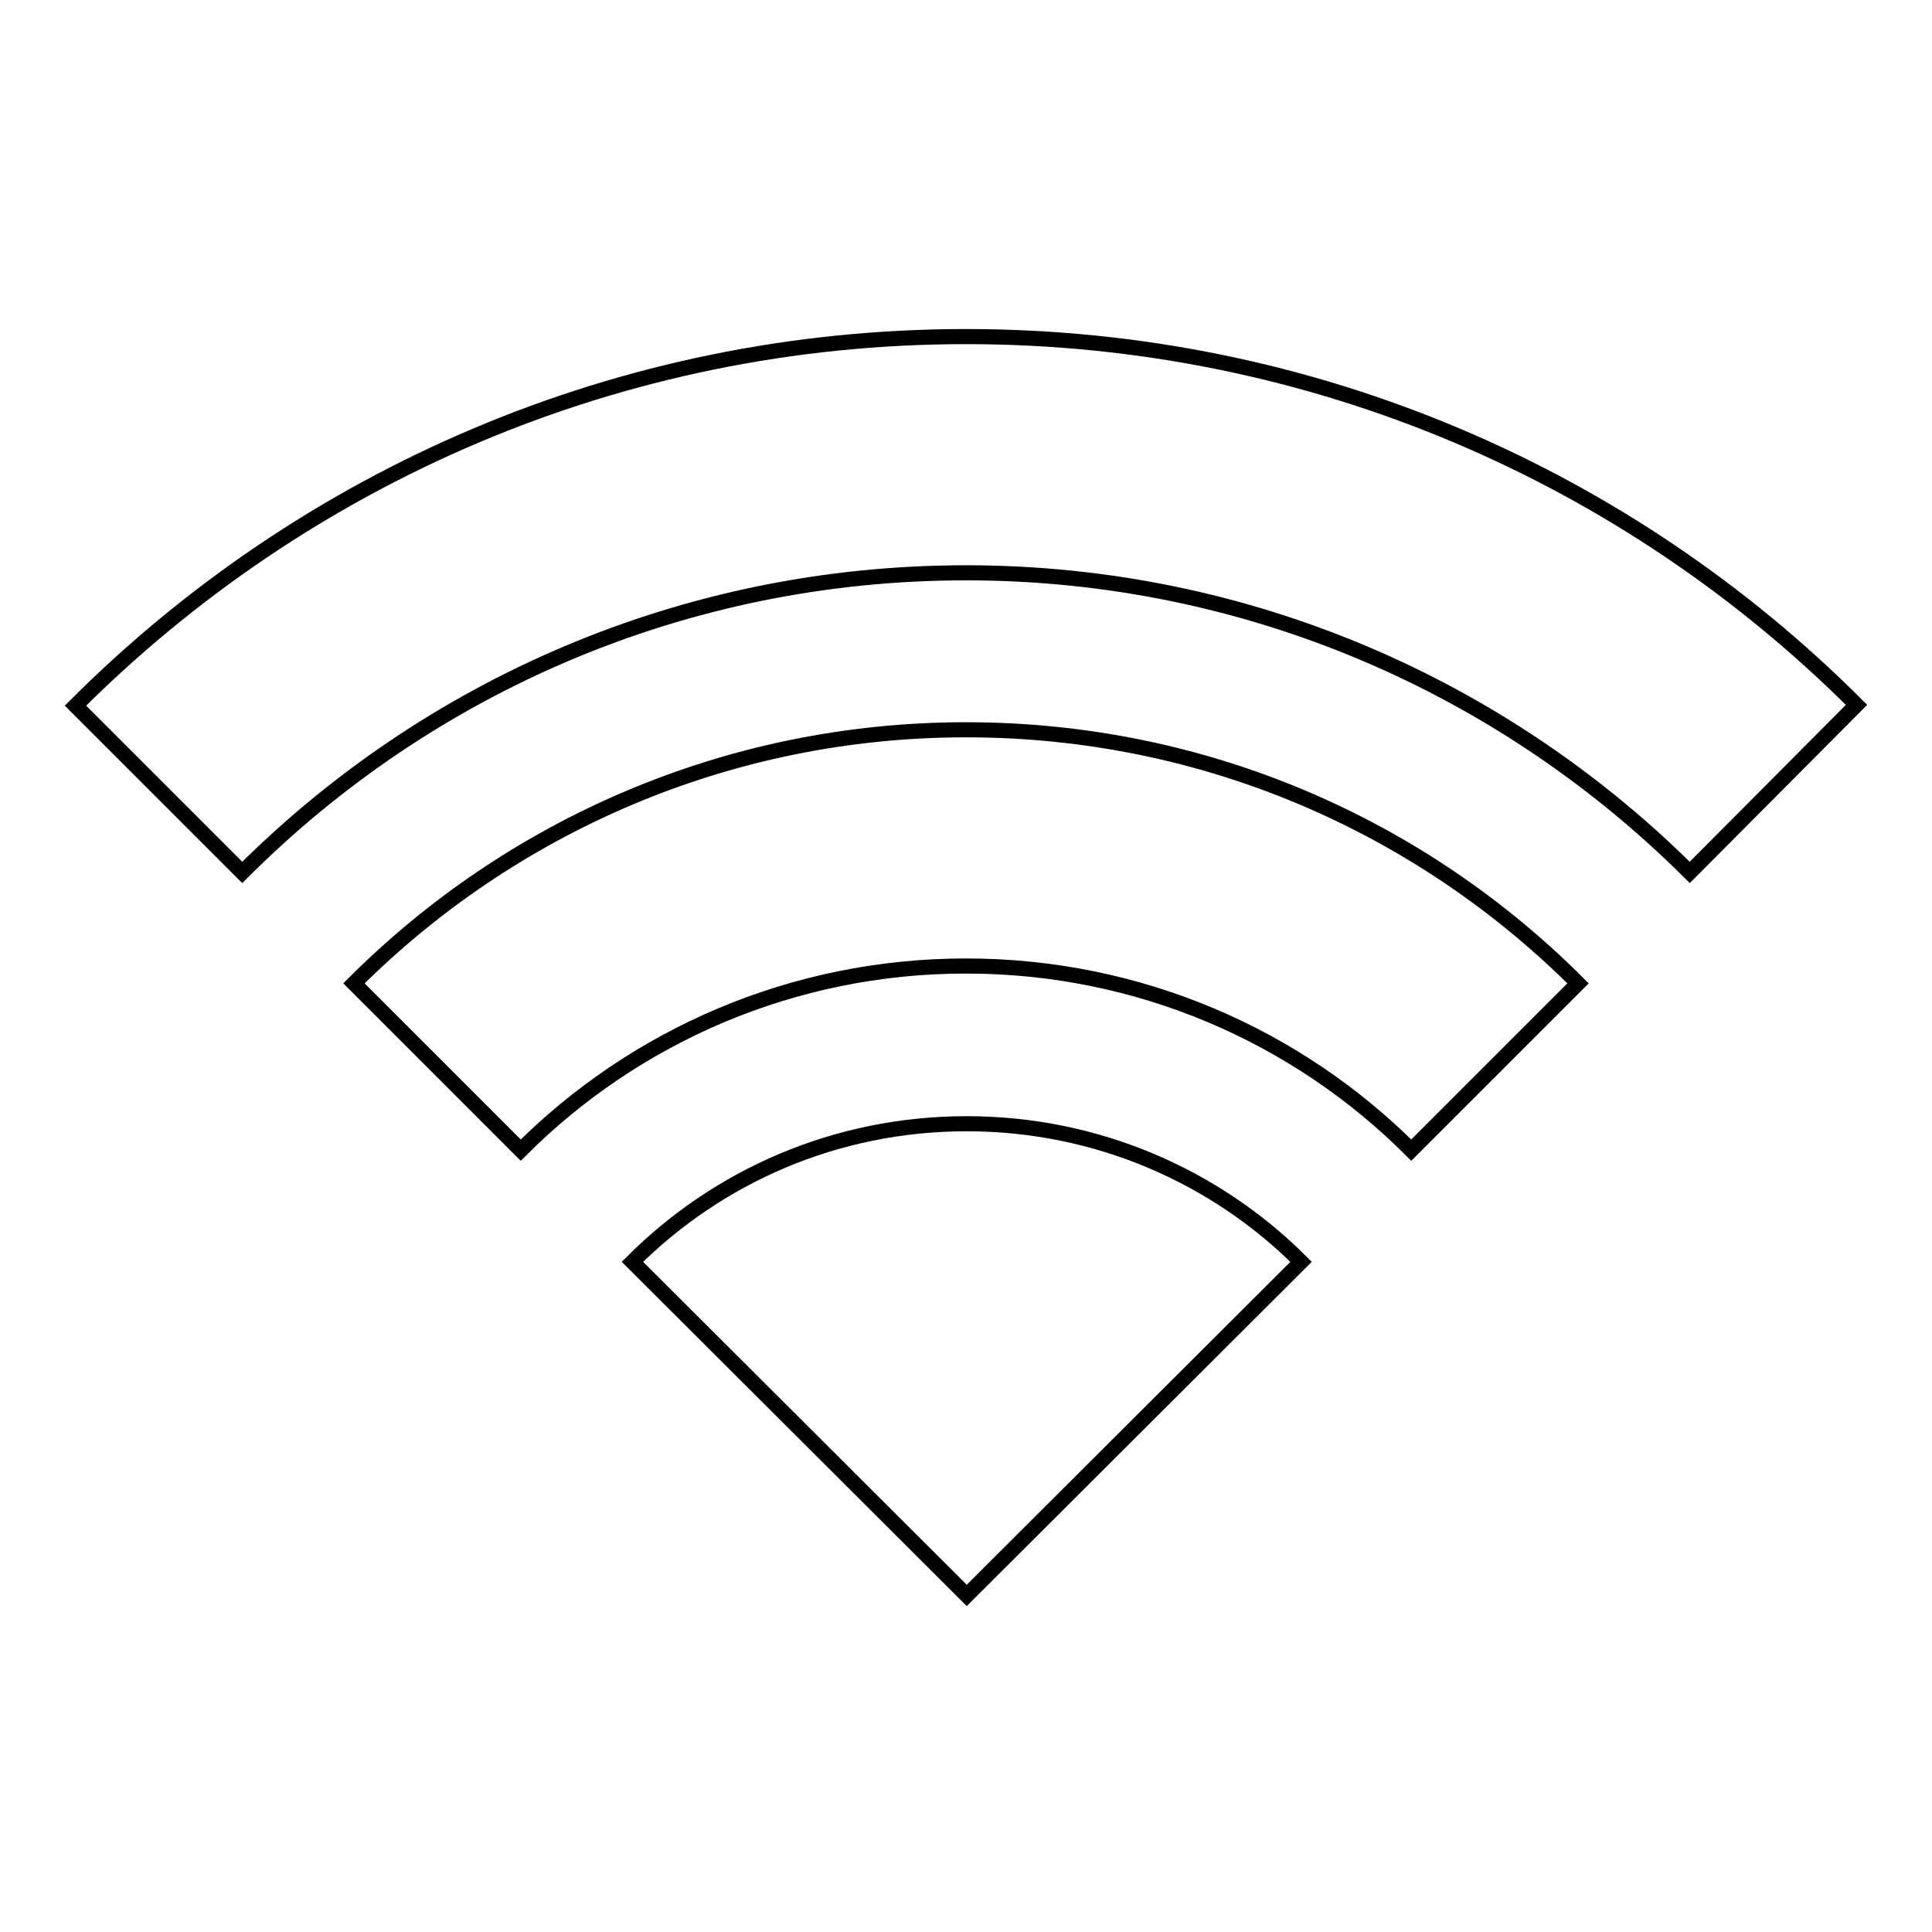 <?xml version="1.0" encoding="utf-8"?>
<!-- Svg Vector Icons : http://www.onlinewebfonts.com/icon -->
<!DOCTYPE svg PUBLIC "-//W3C//DTD SVG 1.1//EN" "http://www.w3.org/Graphics/SVG/1.1/DTD/svg11.dtd">
<svg version="1.1" xmlns="http://www.w3.org/2000/svg" xmlns:xlink="http://www.w3.org/1999/xlink" x="0px" y="0px" viewBox="0 0 256 256" enable-background="new 0 0 256 256" xml:space="preserve">
<g> <path stroke-width="2" fill-opacity="0" stroke="#000000"  d="M128,44.6c-46.1,0-87.8,18.7-118,48.9l22.1,22.1C56.7,91,90.6,75.9,128,75.9c37.4,0,71.3,15.2,95.9,39.7 L246,93.4C215.8,63.2,174.1,44.6,128,44.6z M46.9,130.3L69,152.4c15.1-15.1,36-24.4,59-24.4c23,0,43.9,9.3,59,24.4l22.1-22.1 c-20.8-20.8-49.4-33.6-81.1-33.6C96.3,96.7,67.6,109.6,46.9,130.3z M83.8,167.2l44.3,44.2l44.3-44.2c-11.3-11.3-27-18.3-44.3-18.3 C110.7,148.9,95.1,155.9,83.8,167.2L83.8,167.2z"/></g>
</svg>